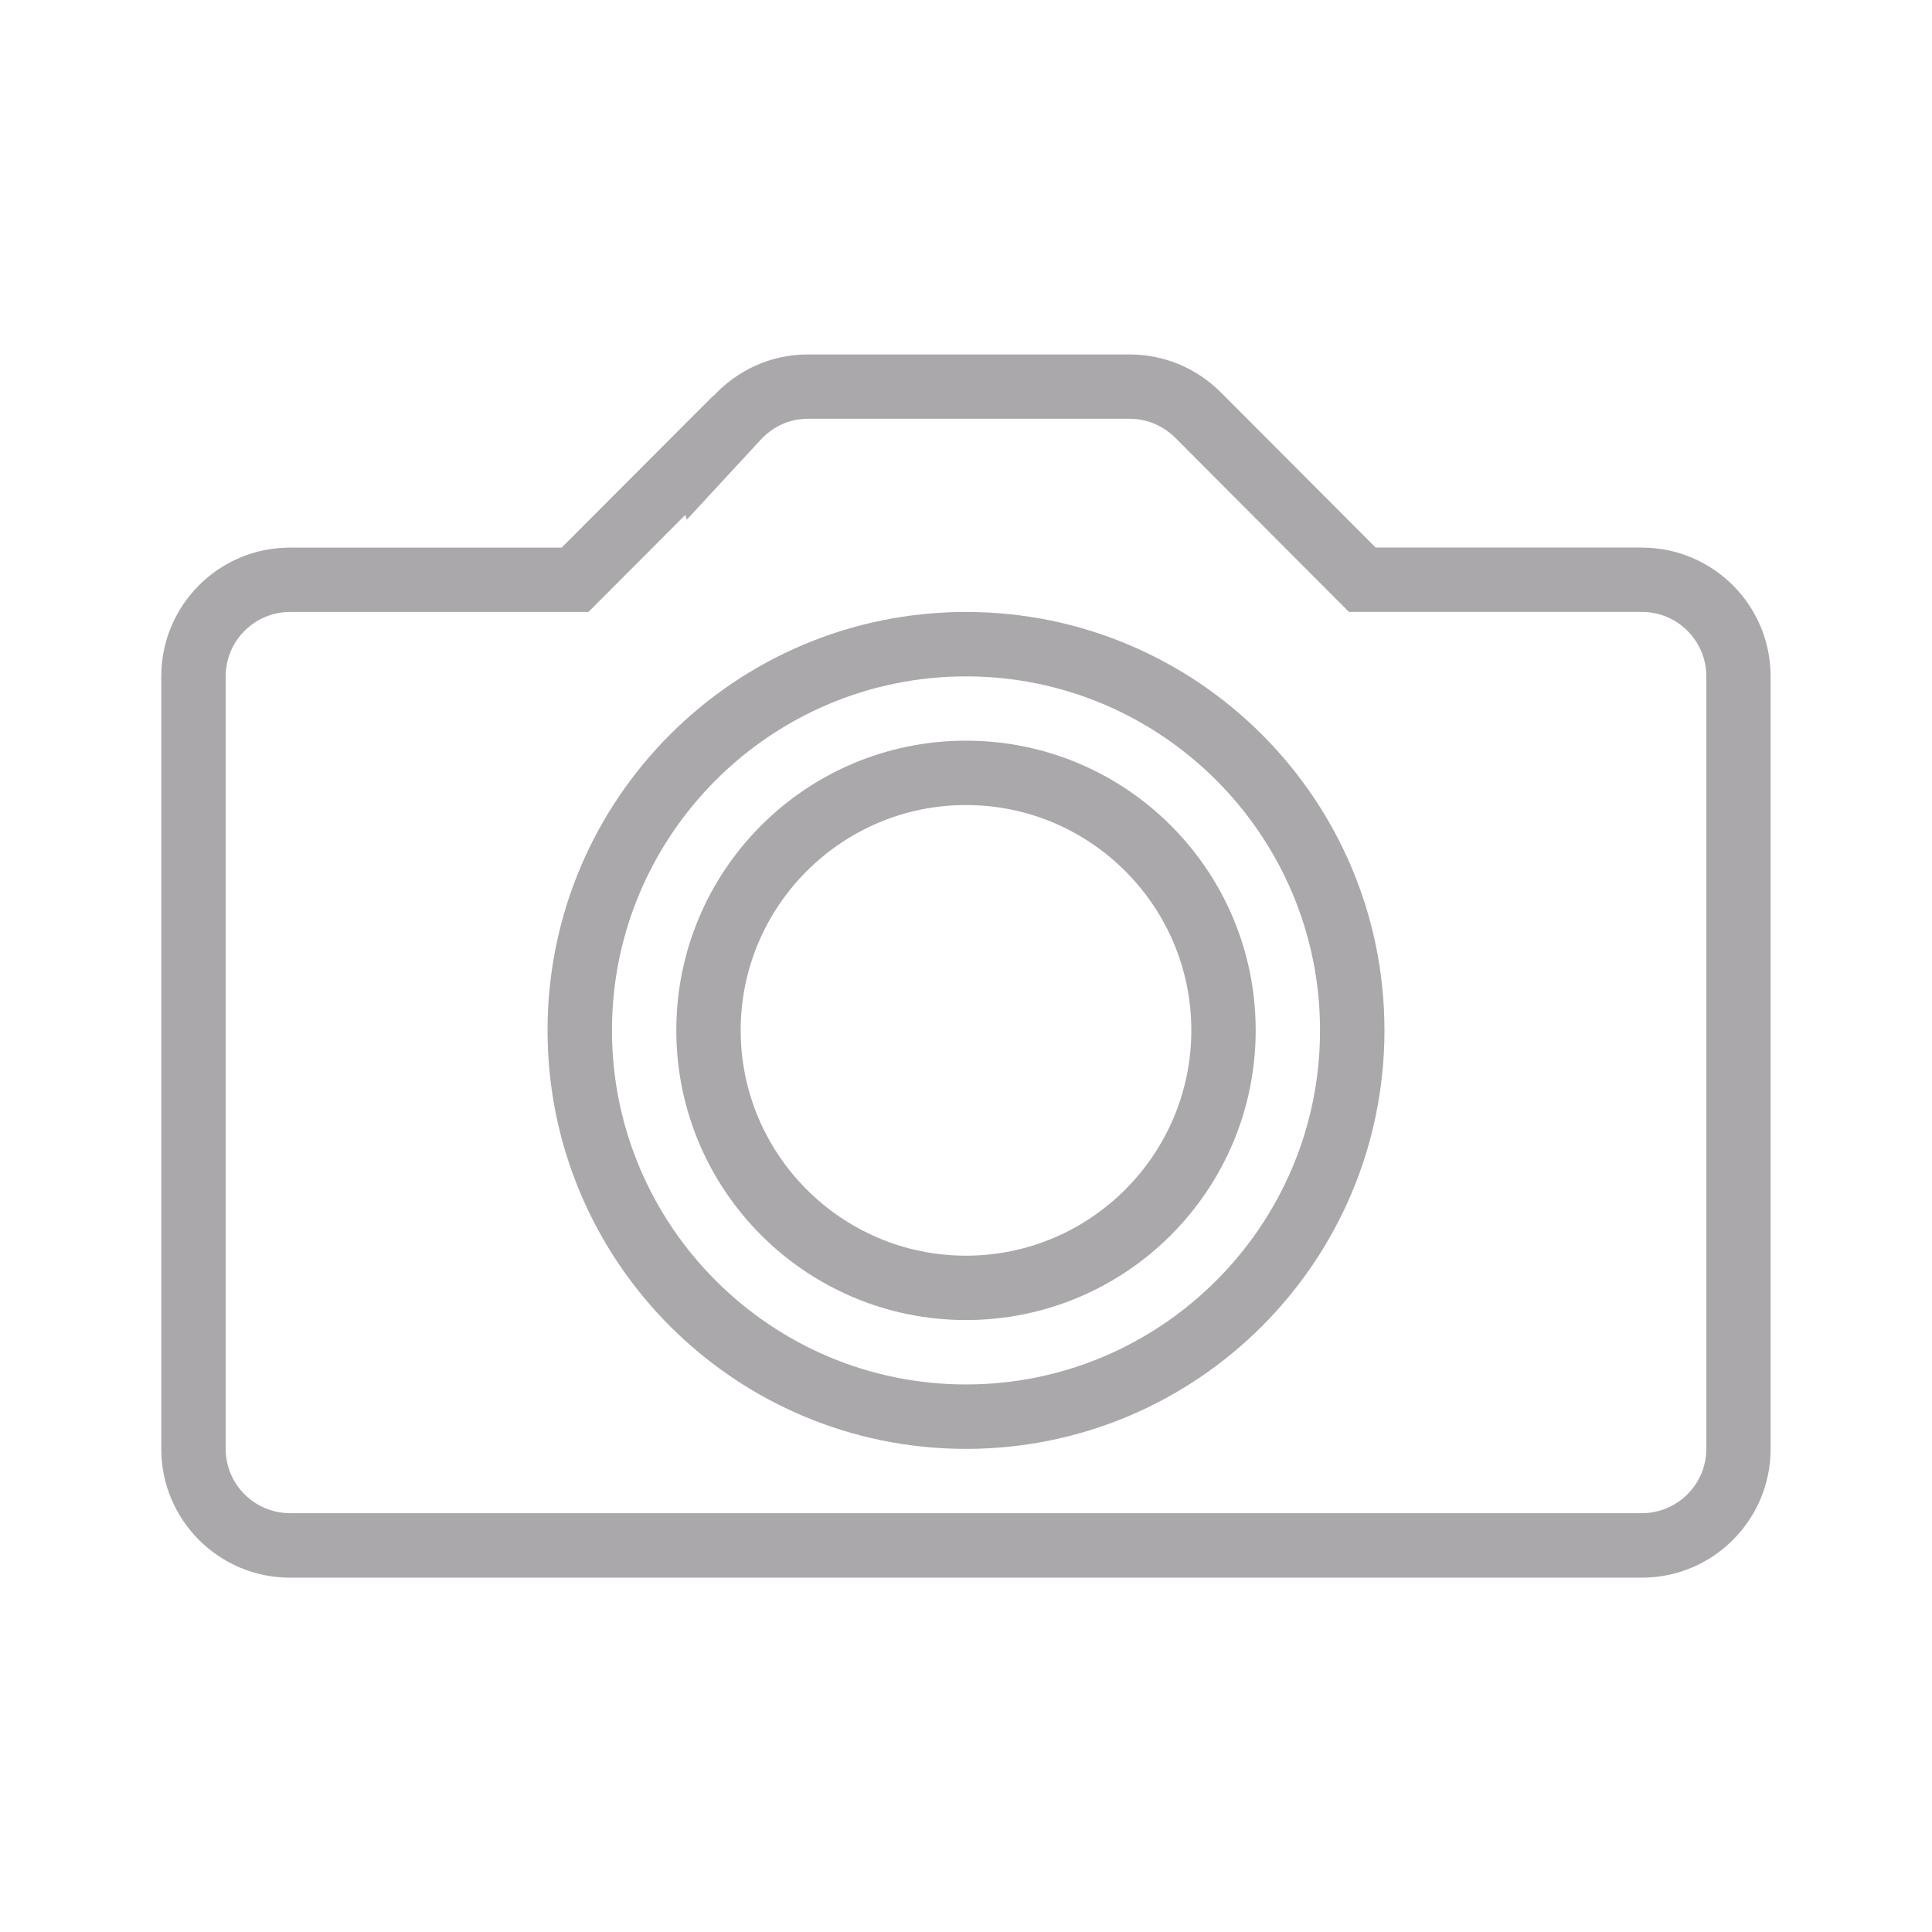 <svg viewBox="0 0 32 32" version="1.1" xmlns="http://www.w3.org/2000/svg" xmlns:xlink="http://www.w3.org/1999/xlink" fill="#aaa8aa"><g id="SVGRepo_bgCarrier" stroke-width="0"></g><g id="SVGRepo_tracerCarrier" stroke-linecap="round" stroke-linejoin="round"></g><g id="SVGRepo_iconCarrier"> <g id="icomoon-ignore"> </g> <path d="M27.195 9.069h-4.41l-2.564-2.57c-0.003-0.003-0.006-0.005-0.008-0.008l-0.005-0.004c-0.385-0.381-0.914-0.616-1.499-0.616h-5.331c-0.62 0-1.172 0.268-1.562 0.689l-0.002-0.006-2.511 2.516h-4.5c-1.178 0-2.132 0.955-2.132 2.133v12.795c0 1.178 0.955 2.133 2.132 2.133h22.391c1.178 0 2.133-0.955 2.133-2.133v-12.795c-0-1.178-0.955-2.133-2.133-2.133zM28.262 23.997c0 0.587-0.479 1.066-1.067 1.066h-22.391c-0.588 0-1.066-0.479-1.066-1.066v-12.795c0-0.588 0.479-1.066 1.066-1.066h4.942l1.604-1.607 0.026 0.078 1.224-1.324c0.207-0.224 0.484-0.347 0.779-0.347h5.331c0.282 0 0.548 0.109 0.757 0.316l2.876 2.883h4.852c0.588 0 1.067 0.478 1.067 1.066v12.795z" fill="#aaa8aa"> </path> <path d="M16 10.136c-3.828 0-6.931 3.102-6.931 6.93s3.103 6.932 6.931 6.932 6.931-3.104 6.931-6.932-3.103-6.93-6.931-6.93zM16 22.931c-3.234 0-5.864-2.631-5.864-5.865s2.631-5.863 5.864-5.863 5.864 2.63 5.864 5.863c0 3.234-2.631 5.865-5.864 5.865z" fill="#aaa8aa"> </path> <path d="M16 12.268c-2.651 0-4.798 2.147-4.798 4.797s2.148 4.799 4.798 4.799 4.798-2.149 4.798-4.799-2.148-4.797-4.798-4.797zM16 20.798c-2.058 0-3.732-1.675-3.732-3.733s1.674-3.731 3.732-3.731 3.732 1.673 3.732 3.731-1.674 3.733-3.732 3.733z" fill="#aaa8aa"> </path> </g></svg>